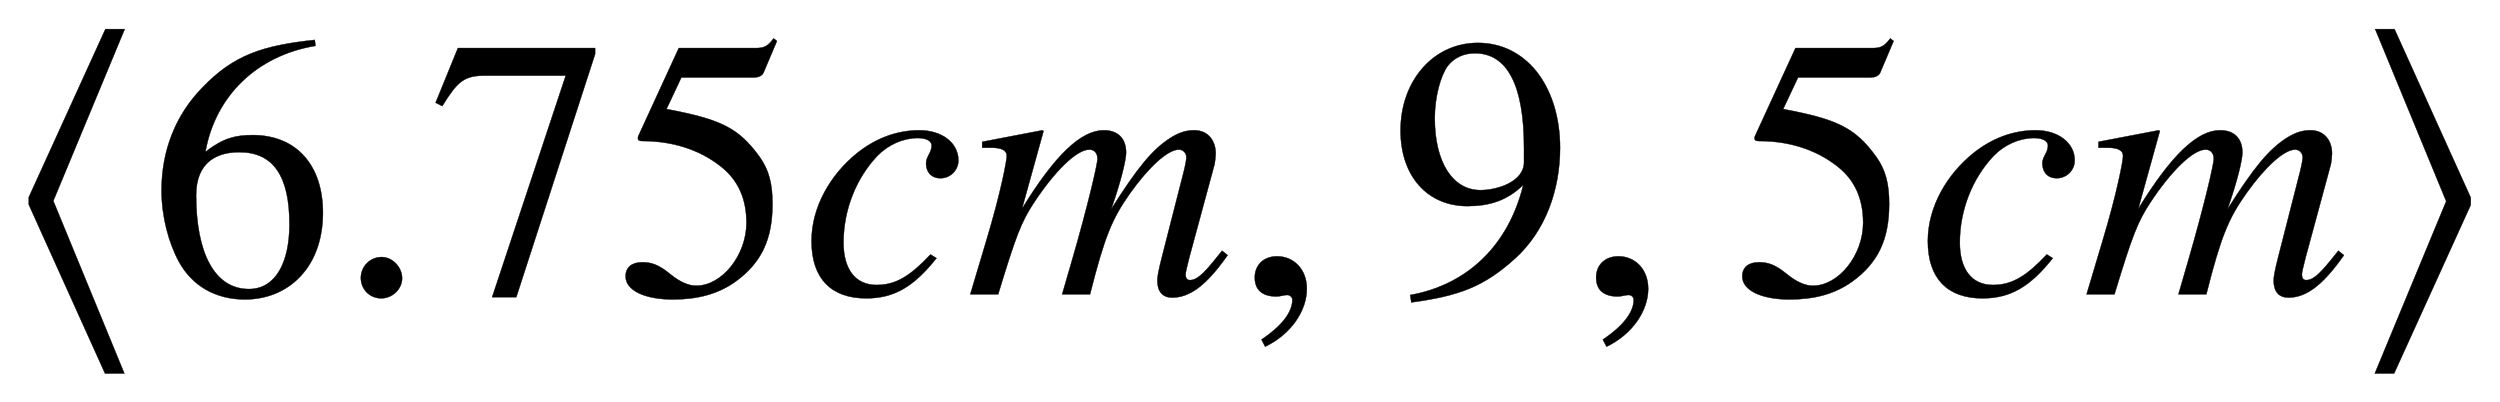 <svg xmlns:xlink="http://www.w3.org/1999/xlink" width="15.613ex" height="2.509ex" style="vertical-align: -0.671ex;" viewBox="0 -791.3 6722.3 1080.4" role="img" focusable="false" xmlns="http://www.w3.org/2000/svg" aria-labelledby="MathJax-SVG-1-Title">
<title id="MathJax-SVG-1-Title">{\displaystyle \langle 6.75cm,9,5cm\rangle }</title>
<defs aria-hidden="true">
<path stroke-width="1" id="E1-STIXWEBMAIN-27E8" d="M335 713l-192 -462l191 -464h-52l-205 454v20l206 452h52Z"></path>
<path stroke-width="1" id="E1-STIXWEBMAIN-36" d="M446 684l2 -16c-157 -26 -269 -134 -296 -285c49 38 83 45 127 45c117 0 189 -80 189 -209c0 -64 -18 -120 -51 -160c-37 -46 -93 -73 -159 -73c-79 0 -142 37 -177 101c-28 51 -47 122 -47 192c0 108 38 203 109 276c86 90 165 114 303 129zM378 188 c0 128 -42 194 -135 194c-57 0 -116 -24 -116 -116c0 -152 48 -252 142 -252c72 0 109 72 109 174Z"></path>
<path stroke-width="1" id="E1-STIXWEBMAIN-2E" d="M181 43c0 -29 -26 -54 -56 -54c-31 0 -55 24 -55 55s25 56 56 56c29 0 55 -27 55 -57Z"></path>
<path stroke-width="1" id="E1-STIXWEBMAIN-37" d="M449 646l-212 -654h-65l198 596h-215c-58 0 -75 -14 -117 -82l-18 9l60 147h369v-16Z"></path>
<path stroke-width="1" id="E1-STIXWEBMAIN-35" d="M438 681l-36 -85c-3 -7 -11 -13 -27 -13h-194l-40 -85c143 -27 193 -49 250 -128c26 -36 35 -74 35 -127c0 -96 -30 -158 -98 -208c-47 -34 -102 -49 -170 -49c-75 0 -127 24 -127 62c0 25 17 38 45 38c23 0 42 -5 74 -31c28 -23 51 -32 71 -32c70 0 135 83 135 169 c0 64 -22 114 -67 150c-47 38 -117 70 -213 70c-9 0 -12 2 -12 8c0 2 1 5 1 5l109 237h207c23 0 32 5 48 26Z"></path>
<path stroke-width="1" id="E1-STIXWEBMAINI-63" d="M350 107l16 -10c-61 -77 -114 -108 -189 -108c-93 0 -147 52 -147 154c0 93 52 180 123 237c49 39 106 61 167 61s105 -34 105 -81c0 -27 -22 -48 -48 -48c-28 0 -39 20 -39 40c0 18 15 29 15 48c0 12 -14 20 -37 20c-40 0 -80 -18 -109 -48c-56 -59 -91 -144 -91 -233 c0 -72 32 -114 89 -114c53 0 91 25 145 82Z"></path>
<path stroke-width="1" id="E1-STIXWEBMAINI-6D" d="M704 105l-5 -7c-53 -74 -97 -107 -144 -107c-26 0 -40 16 -40 46c0 10 3 27 13 66l58 227c5 20 7 33 7 38c0 12 -9 21 -20 21c-30 0 -81 -47 -131 -117c-49 -69 -69 -118 -108 -272h-75l27 93c44 152 68 258 68 271c0 16 -9 25 -22 25c-34 0 -93 -58 -149 -143 c-34 -52 -48 -88 -96 -246h-75l43 144c40 133 55 216 55 228c0 15 -14 22 -41 22h-25v16l162 31l3 -2l-58 -209c89 145 159 211 220 211c40 0 60 -24 60 -60c0 -19 -13 -75 -40 -152c70 111 111 161 160 192c24 15 43 20 63 20c37 0 58 -27 58 -63c0 -7 -2 -23 -3 -28 l-68 -251c-6 -23 -10 -41 -10 -45c0 -11 4 -16 12 -16c17 0 35 16 65 53l21 26Z"></path>
<path stroke-width="1" id="E1-STIXWEBMAIN-2C" d="M83 -141l-10 19c55 37 83 74 83 107c0 7 -6 13 -14 13s-18 -4 -29 -4c-37 0 -58 17 -58 51s24 57 60 57c45 0 80 -35 80 -87c0 -60 -43 -123 -112 -156Z"></path>
<path stroke-width="1" id="E1-STIXWEBMAIN-39" d="M59 -22l-3 20c152 27 264 132 304 296c-43 -42 -91 -57 -150 -57c-108 0 -180 81 -180 203c0 135 89 236 208 236c64 0 118 -28 157 -76c40 -50 64 -122 64 -206c0 -115 -40 -224 -120 -297c-85 -77 -150 -101 -280 -119zM362 355v39c0 168 -45 254 -132 254 c-30 0 -56 -12 -73 -34c-20 -27 -35 -86 -35 -140c0 -119 48 -194 123 -194c44 0 117 22 117 75Z"></path>
<path stroke-width="1" id="E1-STIXWEBMAIN-27E9" d="M323 240l-206 -453h-52l192 463l-191 463h52l205 -453v-20Z"></path>
</defs>
<g stroke="currentColor" fill="currentColor" stroke-width="0" transform="matrix(1 0 0 -1 0 0)" aria-hidden="true">
 <use xlink:href="#E1-STIXWEBMAIN-27E8" x="0" y="0"></use>
<g transform="translate(400,0)">
 <use xlink:href="#E1-STIXWEBMAIN-36"></use>
 <use xlink:href="#E1-STIXWEBMAIN-2E" x="500" y="0"></use>
 <use xlink:href="#E1-STIXWEBMAIN-37" x="751" y="0"></use>
 <use xlink:href="#E1-STIXWEBMAIN-35" x="1251" y="0"></use>
</g>
 <use xlink:href="#E1-STIXWEBMAINI-63" x="2152" y="0"></use>
 <use xlink:href="#E1-STIXWEBMAINI-6D" x="2597" y="0"></use>
 <use xlink:href="#E1-STIXWEBMAIN-2C" x="3319" y="0"></use>
 <use xlink:href="#E1-STIXWEBMAIN-39" x="3736" y="0"></use>
 <use xlink:href="#E1-STIXWEBMAIN-2C" x="4237" y="0"></use>
 <use xlink:href="#E1-STIXWEBMAIN-35" x="4654" y="0"></use>
 <use xlink:href="#E1-STIXWEBMAINI-63" x="5154" y="0"></use>
 <use xlink:href="#E1-STIXWEBMAINI-6D" x="5599" y="0"></use>
 <use xlink:href="#E1-STIXWEBMAIN-27E9" x="6321" y="0"></use>
</g>
</svg>